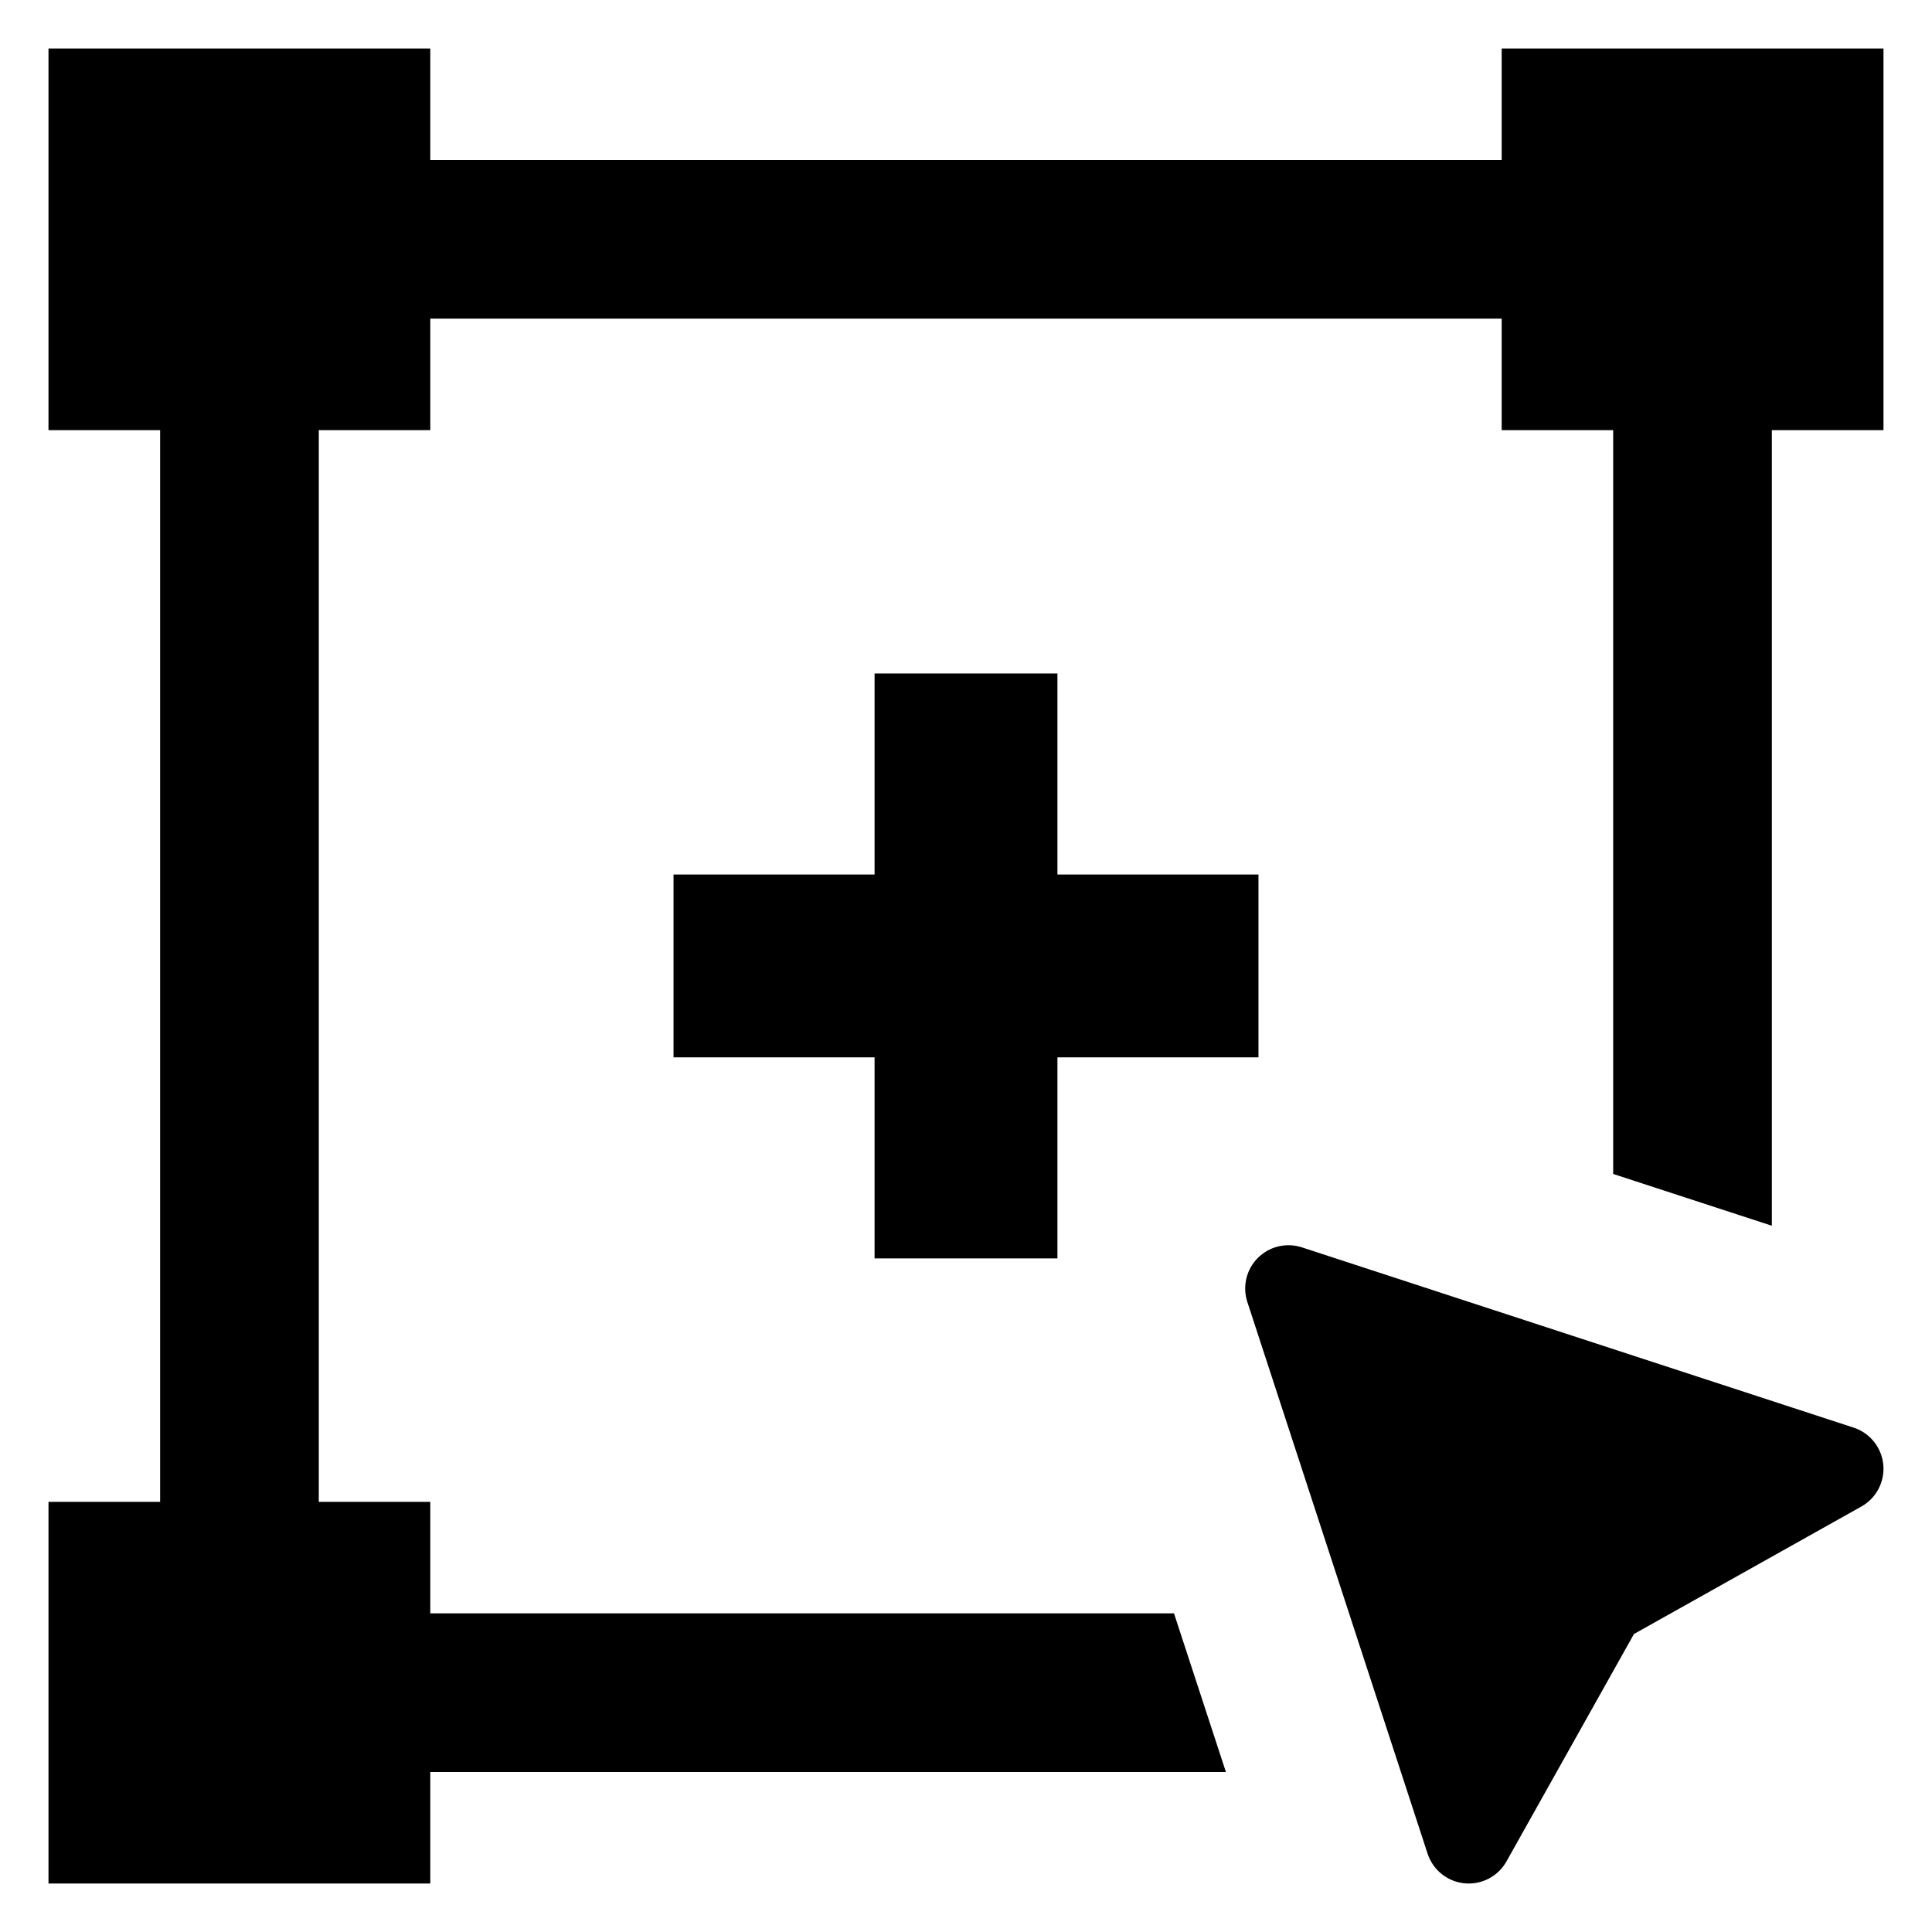 <?xml version="1.0" encoding="UTF-8"?>
<!-- Uploaded to: ICON Repo, www.svgrepo.com, Generator: ICON Repo Mixer Tools -->
<svg fill="#000000" width="800px" height="800px" version="1.1" viewBox="144 144 512 512" xmlns="http://www.w3.org/2000/svg">
 <g>
  <path d="m541.96 156.85v29.547h-283.93v-29.547h-101.18v101.14h29.586v284.02h-29.586v101.14h101.18v-29.547h210.85l-13.762-42.047h-197.09v-29.547h-29.547v-284.02h29.547v-29.547h283.93v29.547h29.551v197.12l42.047 13.727v-210.85h29.586v-101.14z"/>
  <path d="m635.24 522.34-146.22-47.777c-4.106-1.34-8.617-0.262-11.672 2.793-3.055 3.055-4.133 7.566-2.793 11.672l47.773 146.22h0.004c1.414 4.324 5.254 7.406 9.781 7.852 4.531 0.441 8.895-1.836 11.121-5.809l33.785-60.262 60.262-33.785c3.973-2.227 6.25-6.59 5.809-11.121-0.445-4.527-3.527-8.367-7.852-9.781z"/>
  <path d="m424.23 477.49v-53.281h53.277v-48.453h-53.277v-53.277h-48.461v53.277h-53.277v48.453h53.277v53.281z"/>
 </g>
</svg>